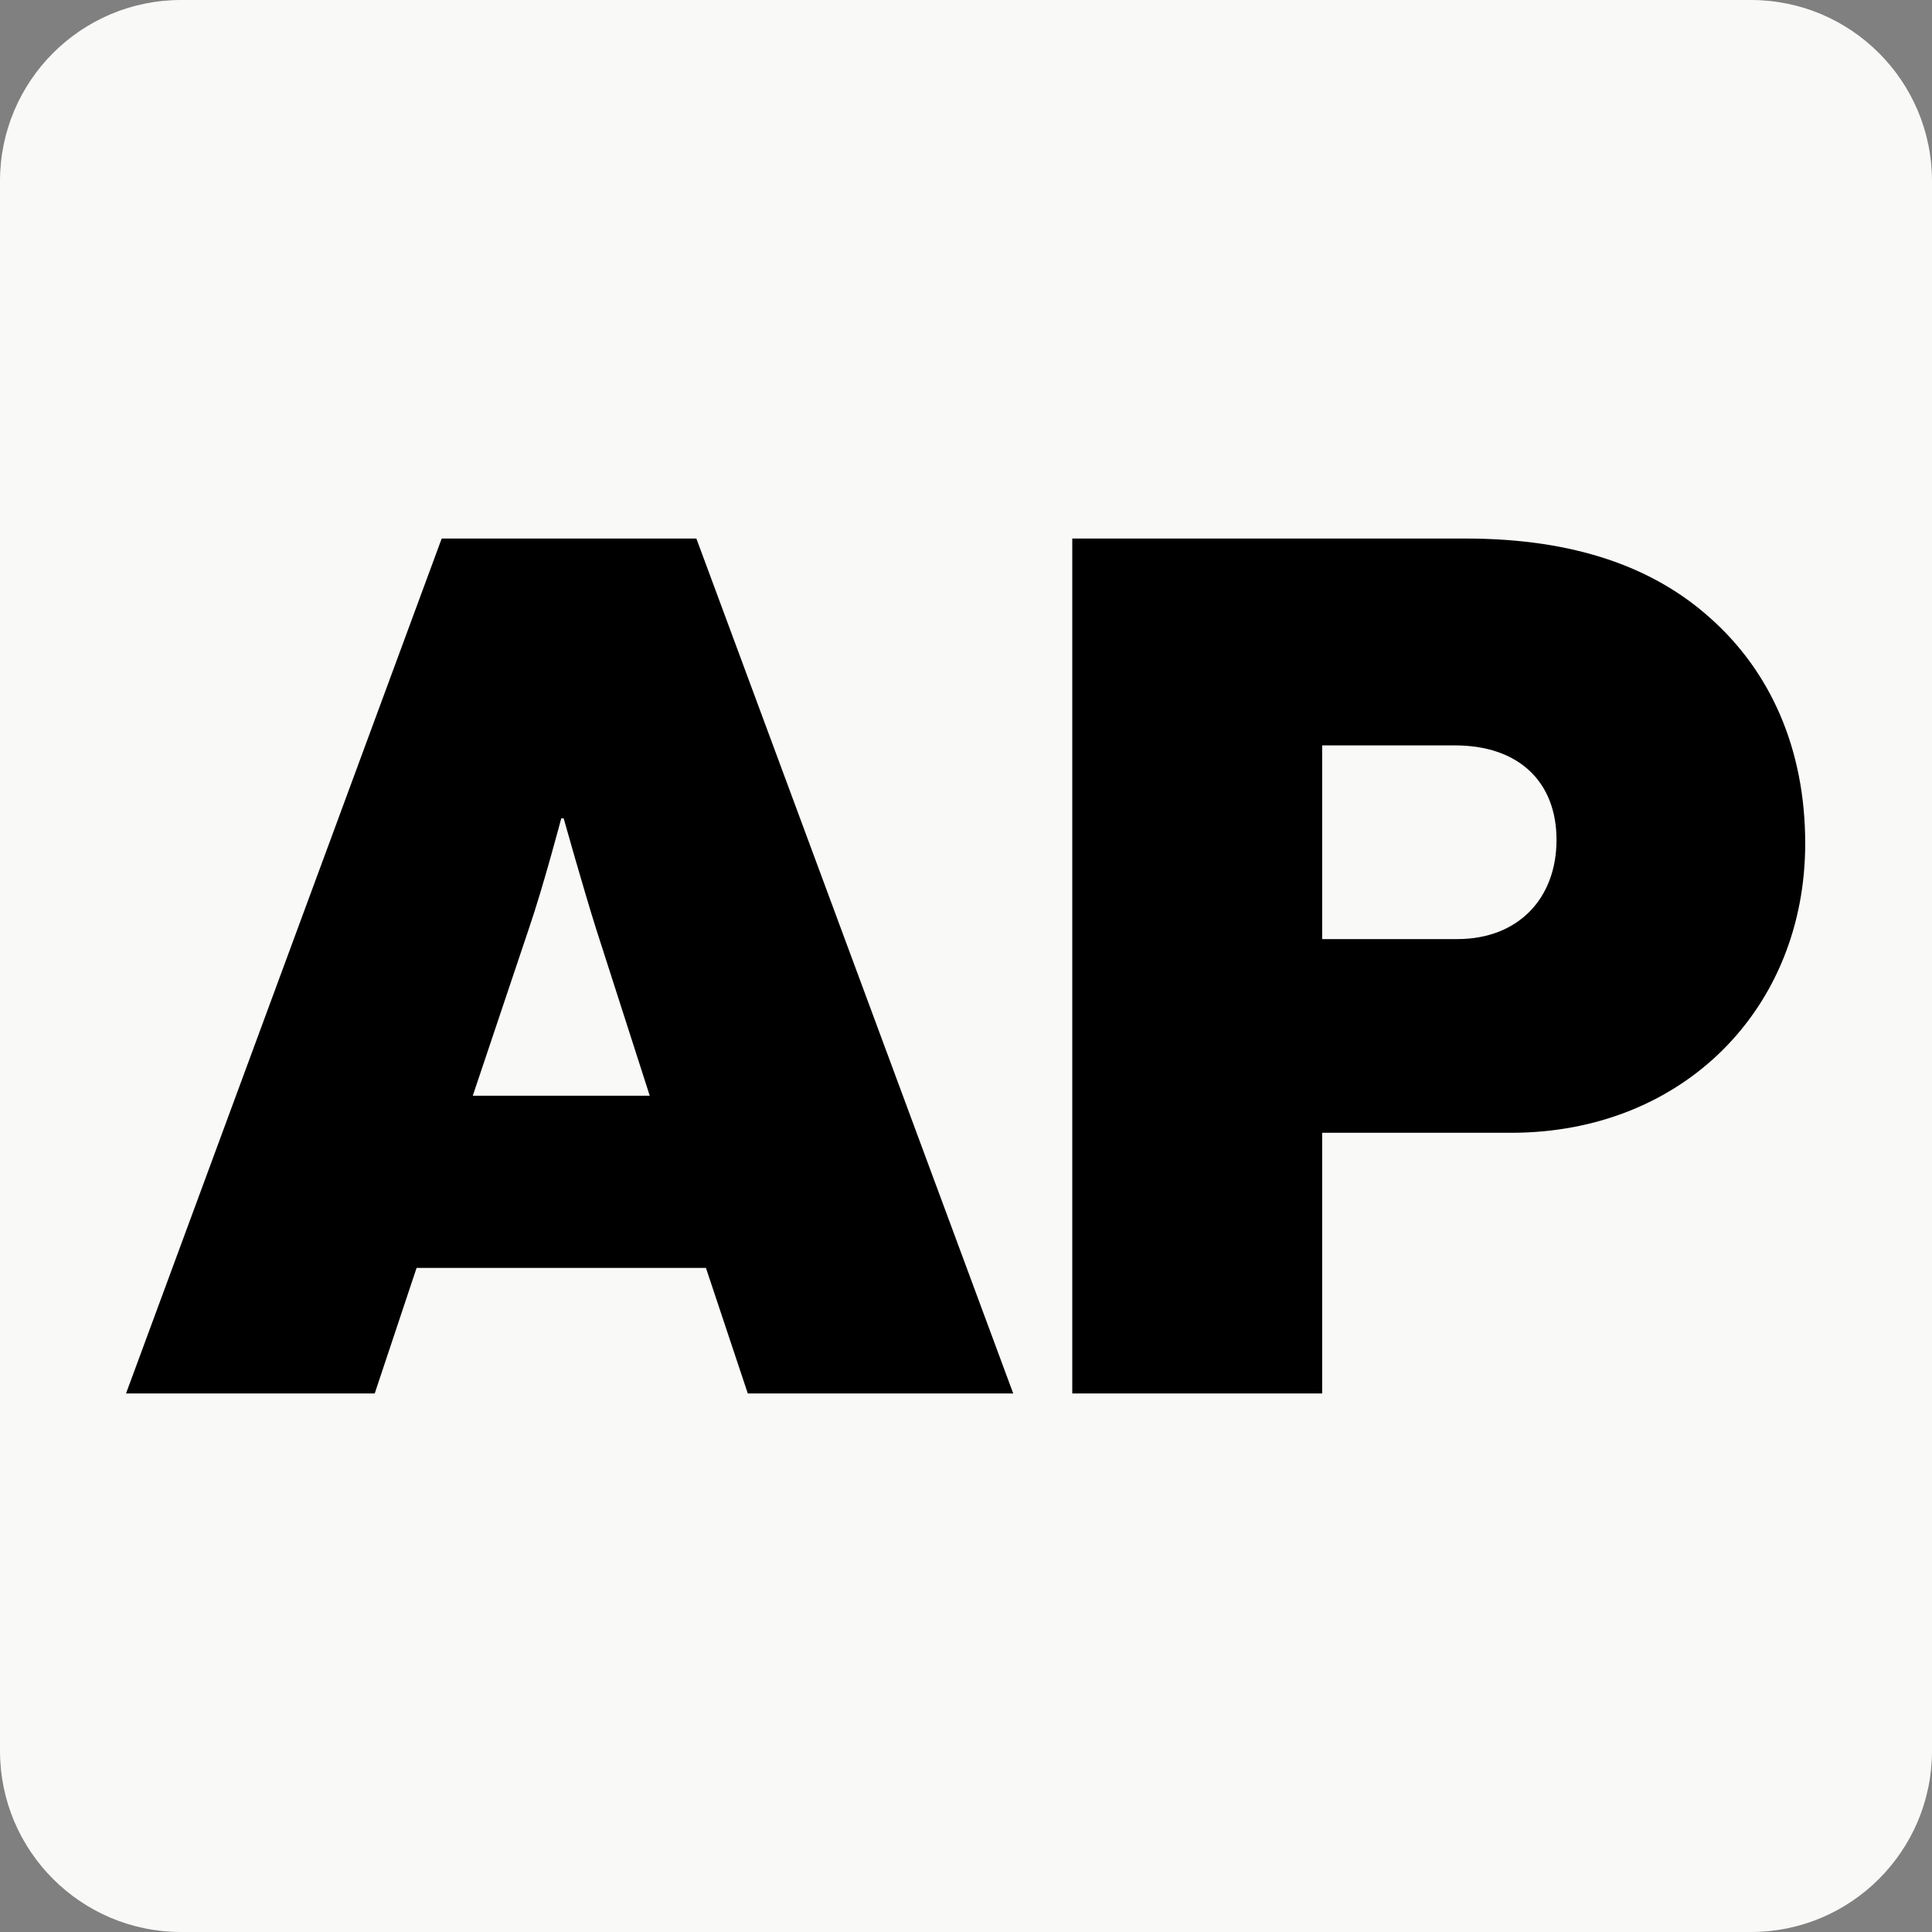 <svg width="640" height="640" viewBox="0 0 640 640" fill="none" xmlns="http://www.w3.org/2000/svg">
<rect x="0" y="0" width="640" height="640" fill="#808080" stroke="none"/>
<g clip-path="url(#clip0_3455_1833)">
<path d="M580 0H60C26.863 0 0 26.863 0 60V580C0 613.137 26.863 640 60 640H580C613.137 640 640 613.137 640 580V60C640 26.863 613.137 0 580 0Z" fill="#F9F9F8"/>
<path d="M41.75 461.598L146.316 178.398H230.682L335.644 461.598H247.714L233.851 420.01H137.998L124.135 461.598H41.75ZM175.23 307.522L156.614 362.973H215.235L197.411 307.522C193.054 293.659 186.717 271.082 186.717 271.082H185.924C185.924 271.082 179.983 293.659 175.23 307.522Z" fill="black"/>
<path d="M355.201 461.598V178.398H485.512C521.556 178.398 547.697 187.904 566.313 204.54C586.514 222.364 598 248.109 598 279.4C598 334.059 557.599 375.252 500.563 375.252H437.982V461.598H355.201ZM437.982 246.921V311.086H482.74C502.94 311.086 515.615 297.62 515.615 278.212C515.615 259.2 503.336 246.921 481.947 246.921H437.982Z" fill="black"/>
</g>
<defs>
<clipPath id="clip0_3455_1833">
<rect width="640" height="640" fill="white"/>
</clipPath>
</defs>
</svg>
